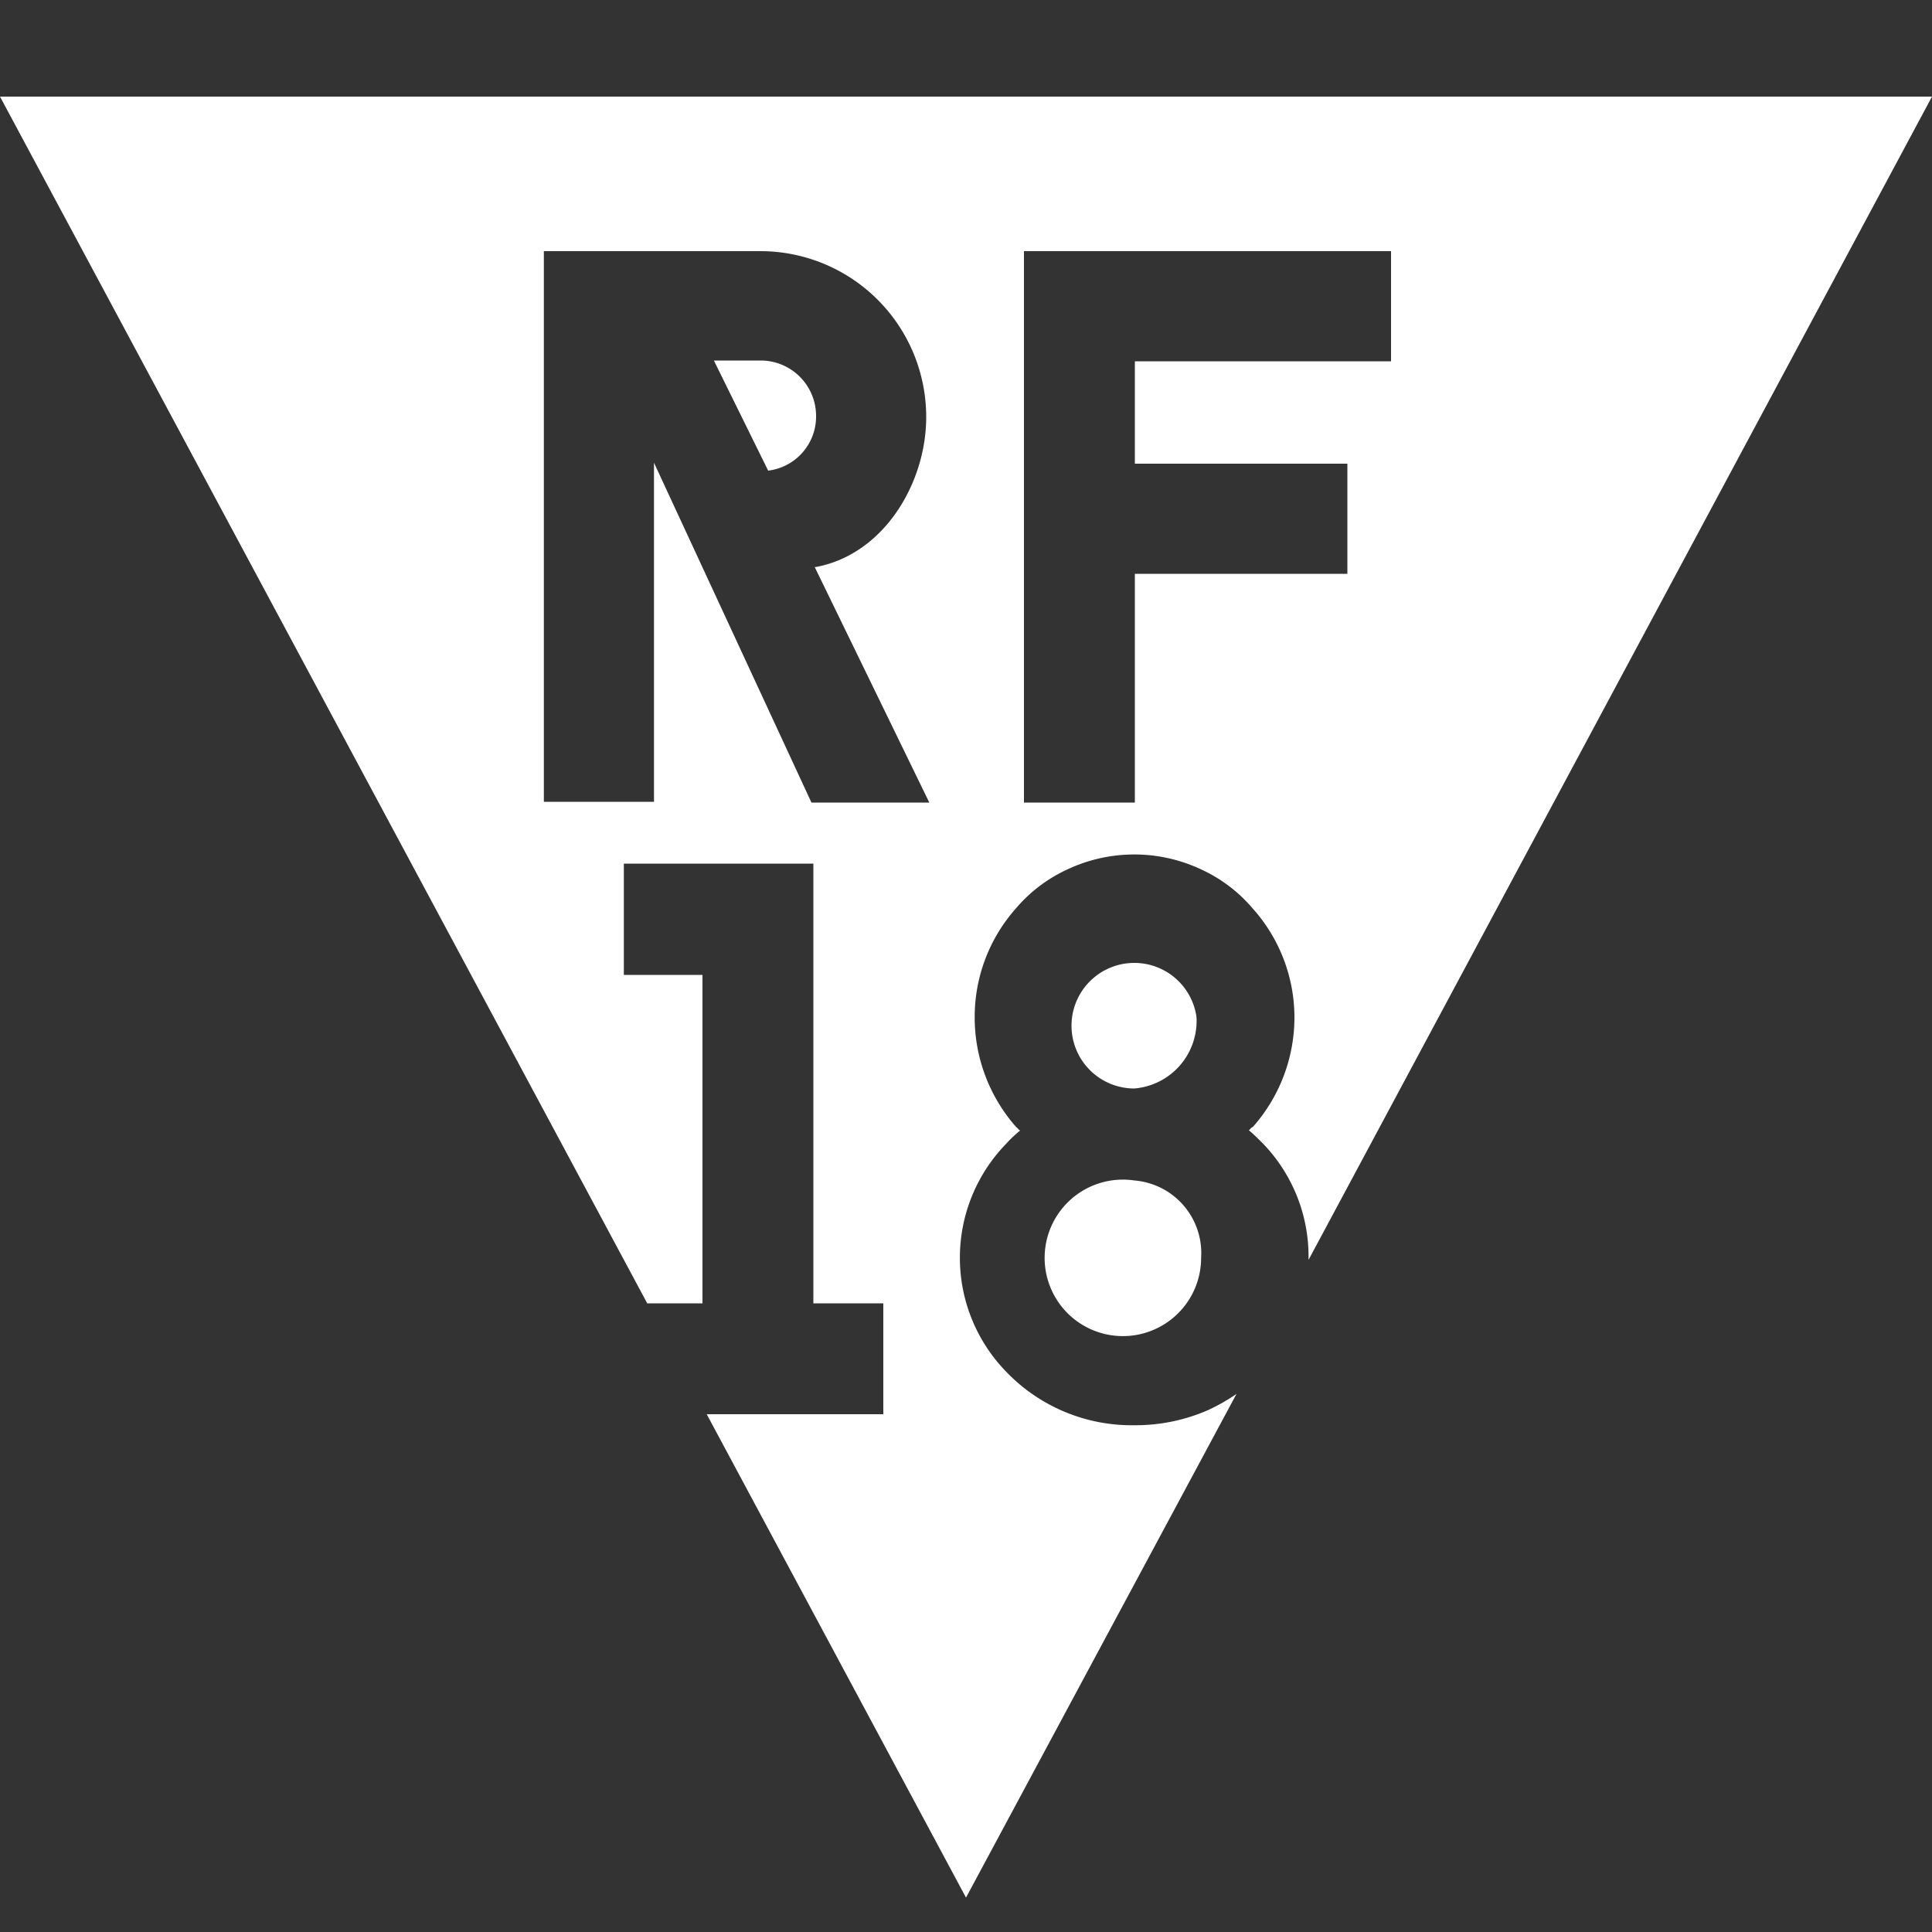 <svg xmlns="http://www.w3.org/2000/svg" viewBox="0 0 100 100"><rect x="0" y="0" width="100" height="100" fill="#333333" stroke="none"/><defs><style>.cls-1{fill:#fff;}</style></defs><title>ReineFormsache18_Logo_weiss</title><g id="Ebene_3" data-name="Ebene 3"><path class="cls-1" d="M42.24,21.55a2.87,2.87,0,0,0-2.85-2.89H36.95l2.81,5.7a2.82,2.82,0,0,0,2.48-2.81M72,13v5.7H58.74V24h11v5.7h-11V41.54H53V13ZM42.16,29.33,48.1,41.54H42L36.7,30.1v0l-2.85-6.15V41.5h-5.7V13H39.39a8.58,8.58,0,0,1,8.55,8.59c0,3.46-2.24,7.16-5.78,7.77M100,5H0L33.5,67.46h2.86v-17H32.29V44.7H42.1V67.46h3.62V73.2H36.58L50,98.22,64,72.15A10,10,0,0,1,62.5,73a9.4,9.4,0,0,1-3.79.77A9,9,0,0,1,52.08,71a8.46,8.46,0,0,1,0-11.8,6,6,0,0,1,.73-.69c-.08,0-.12-.12-.2-.16a8.56,8.56,0,0,1-2.16-5.7A8.46,8.46,0,0,1,52.6,47a7.72,7.72,0,0,1,2.65-2,8.13,8.13,0,0,1,6.92,0,7.72,7.72,0,0,1,2.65,2A8.46,8.46,0,0,1,67,52.64a8.56,8.56,0,0,1-2.16,5.7c-.08,0-.12.12-.2.16.24.2.49.45.73.69a8.41,8.41,0,0,1,2.36,5.9s0,.08,0,.12ZM62.17,65.1a3.77,3.77,0,0,0-3.46-4,4.05,4.05,0,1,0,3.46,4m-.24-12.46a3.25,3.25,0,1,0-3.22,3.7,3.51,3.51,0,0,0,3.22-3.7"/></g></svg>